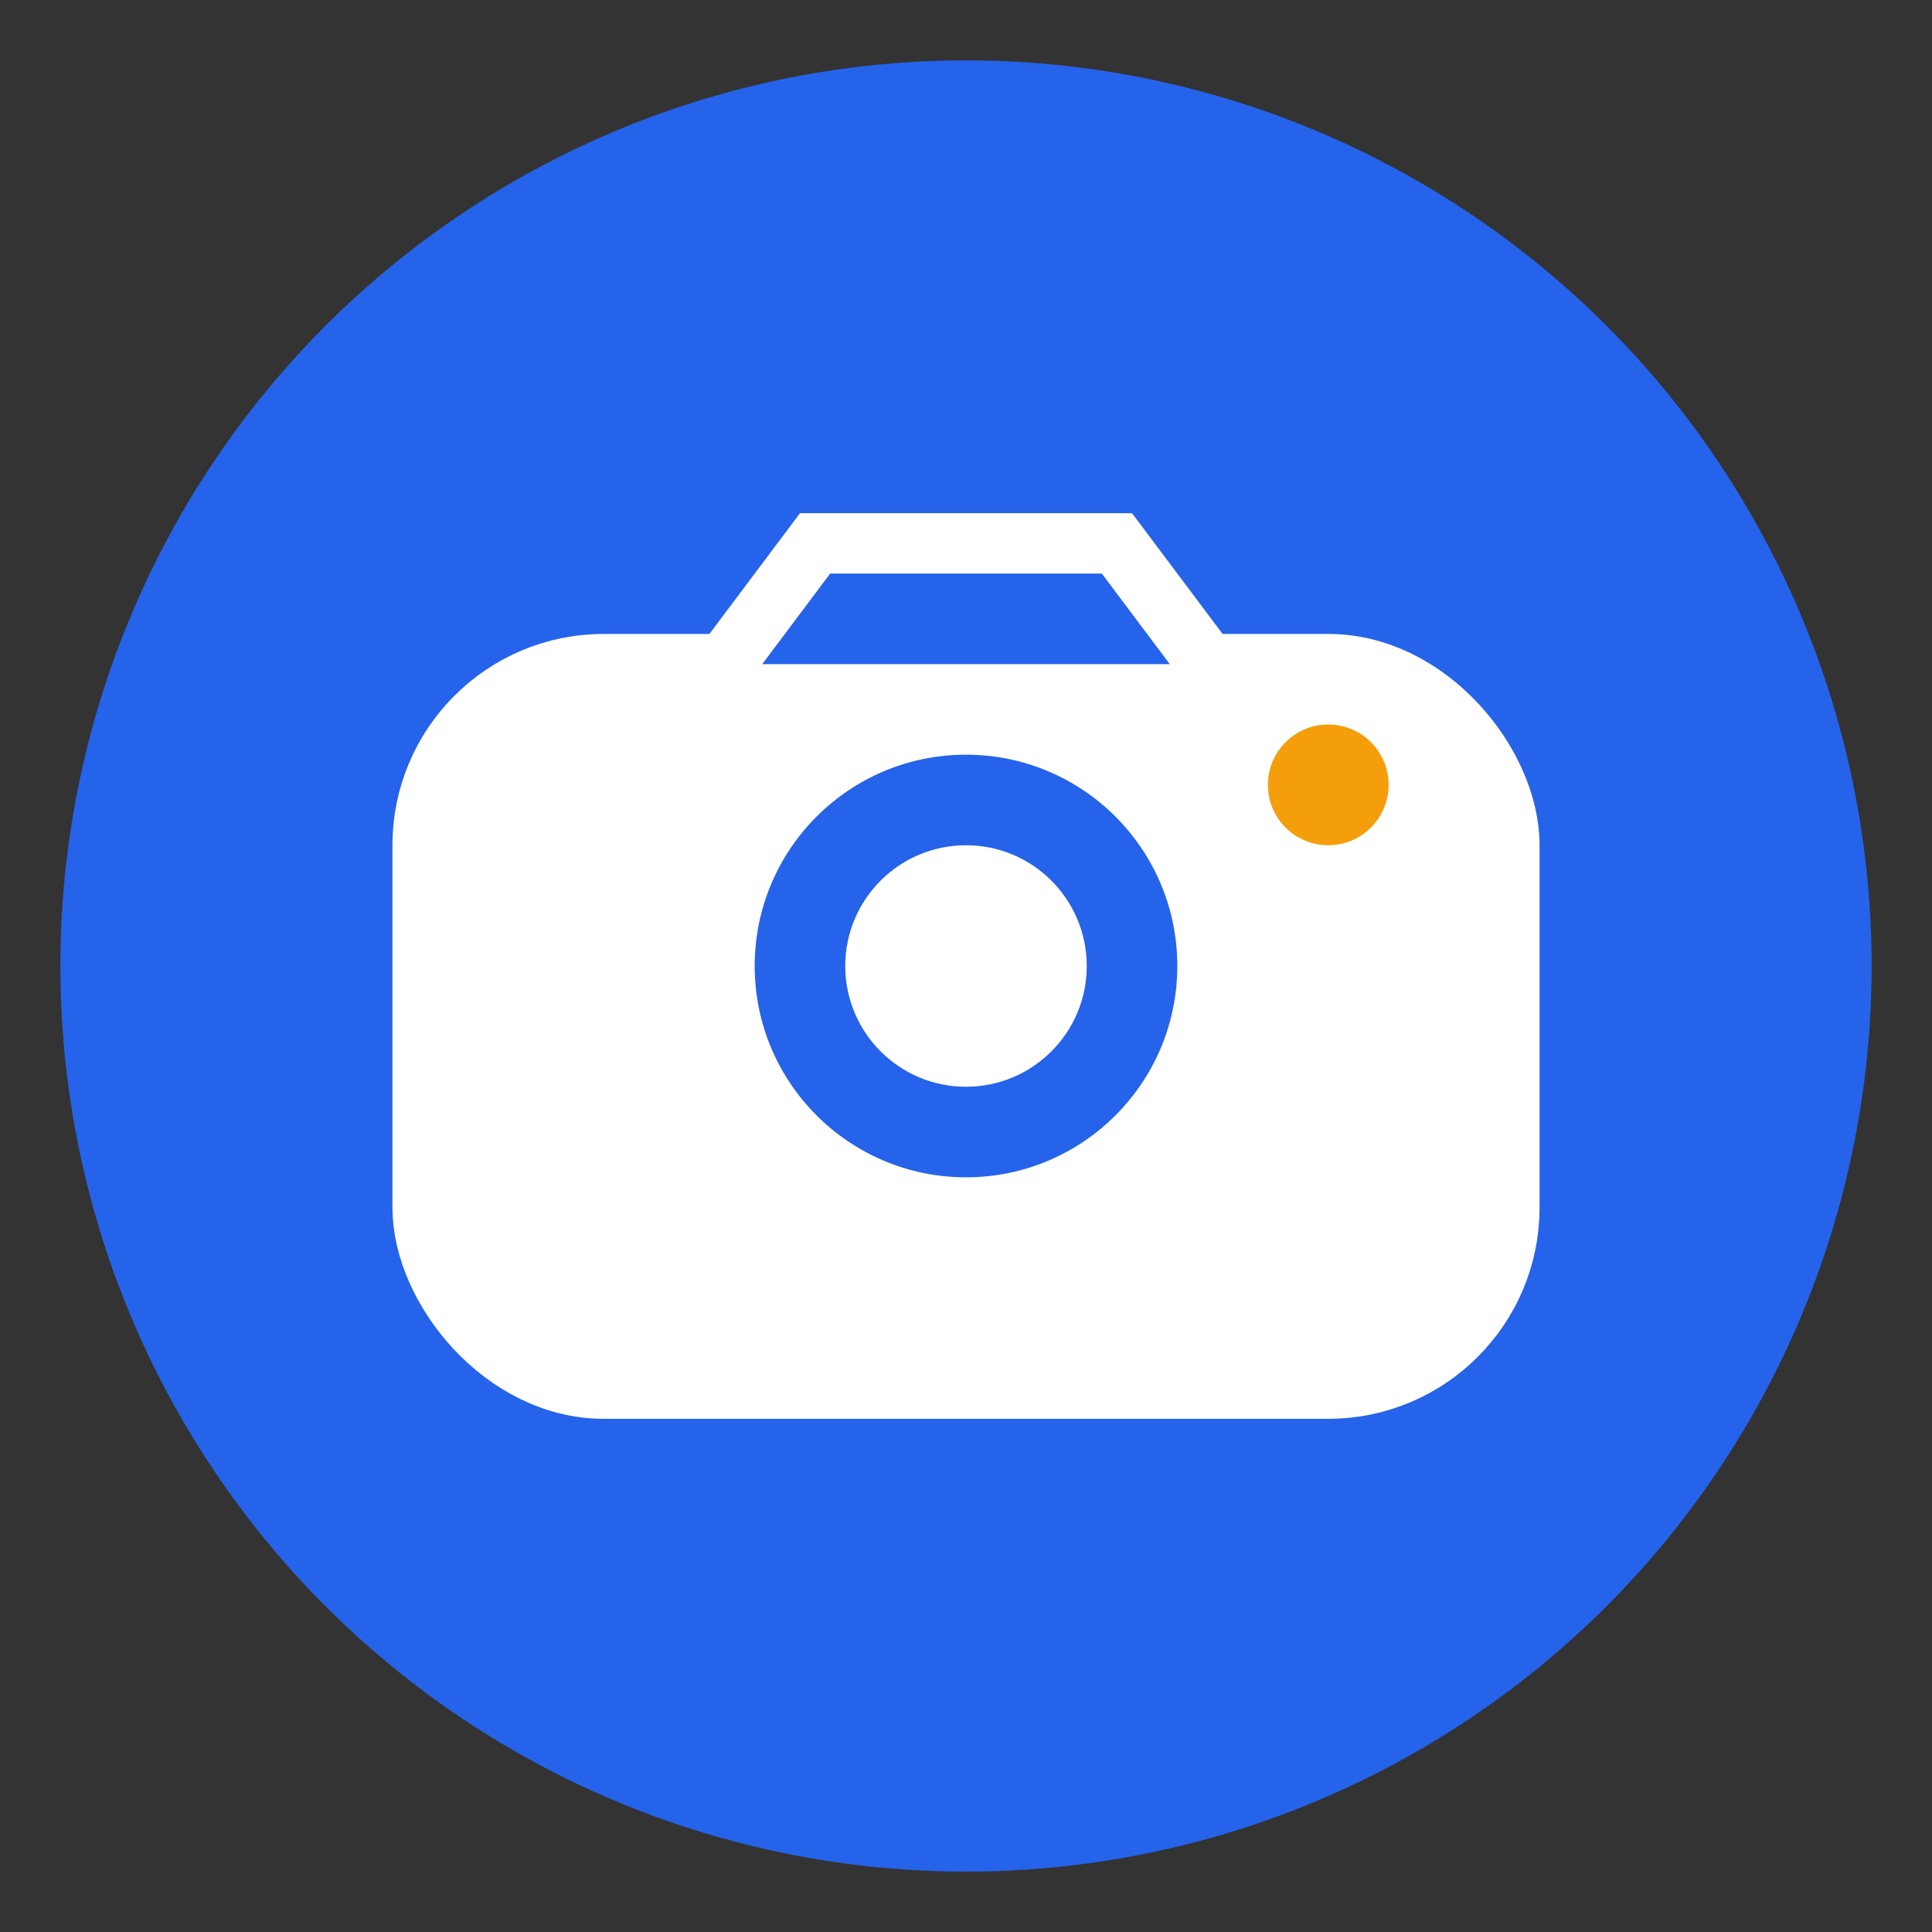 <svg width="32" height="32" viewBox="0 0 32 32" fill="none" xmlns="http://www.w3.org/2000/svg">
  <rect x="0" y="0" width="32" height="32" fill="#333333" stroke="none"/>
  <!-- Camera/Photo editing icon -->
  <!-- Background circle -->
  <circle cx="16" cy="16" r="15" fill="#2563EB"/>
  
  <!-- Camera body -->
  <rect x="7" y="11" width="18" height="12" rx="3" fill="white" stroke="white" stroke-width="1"/>
  
  <!-- Camera viewfinder notch -->
  <path d="M12 11L13.5 9H18.5L20 11" fill="#2563EB" stroke="white" stroke-width="1"/>
  
  <!-- Lens -->
  <circle cx="16" cy="16" r="3.5" fill="#2563EB"/>
  <circle cx="16" cy="16" r="2" fill="white"/>
  
  <!-- Flash indicator -->
  <circle cx="22" cy="13" r="1" fill="#F59E0B"/>
</svg>

